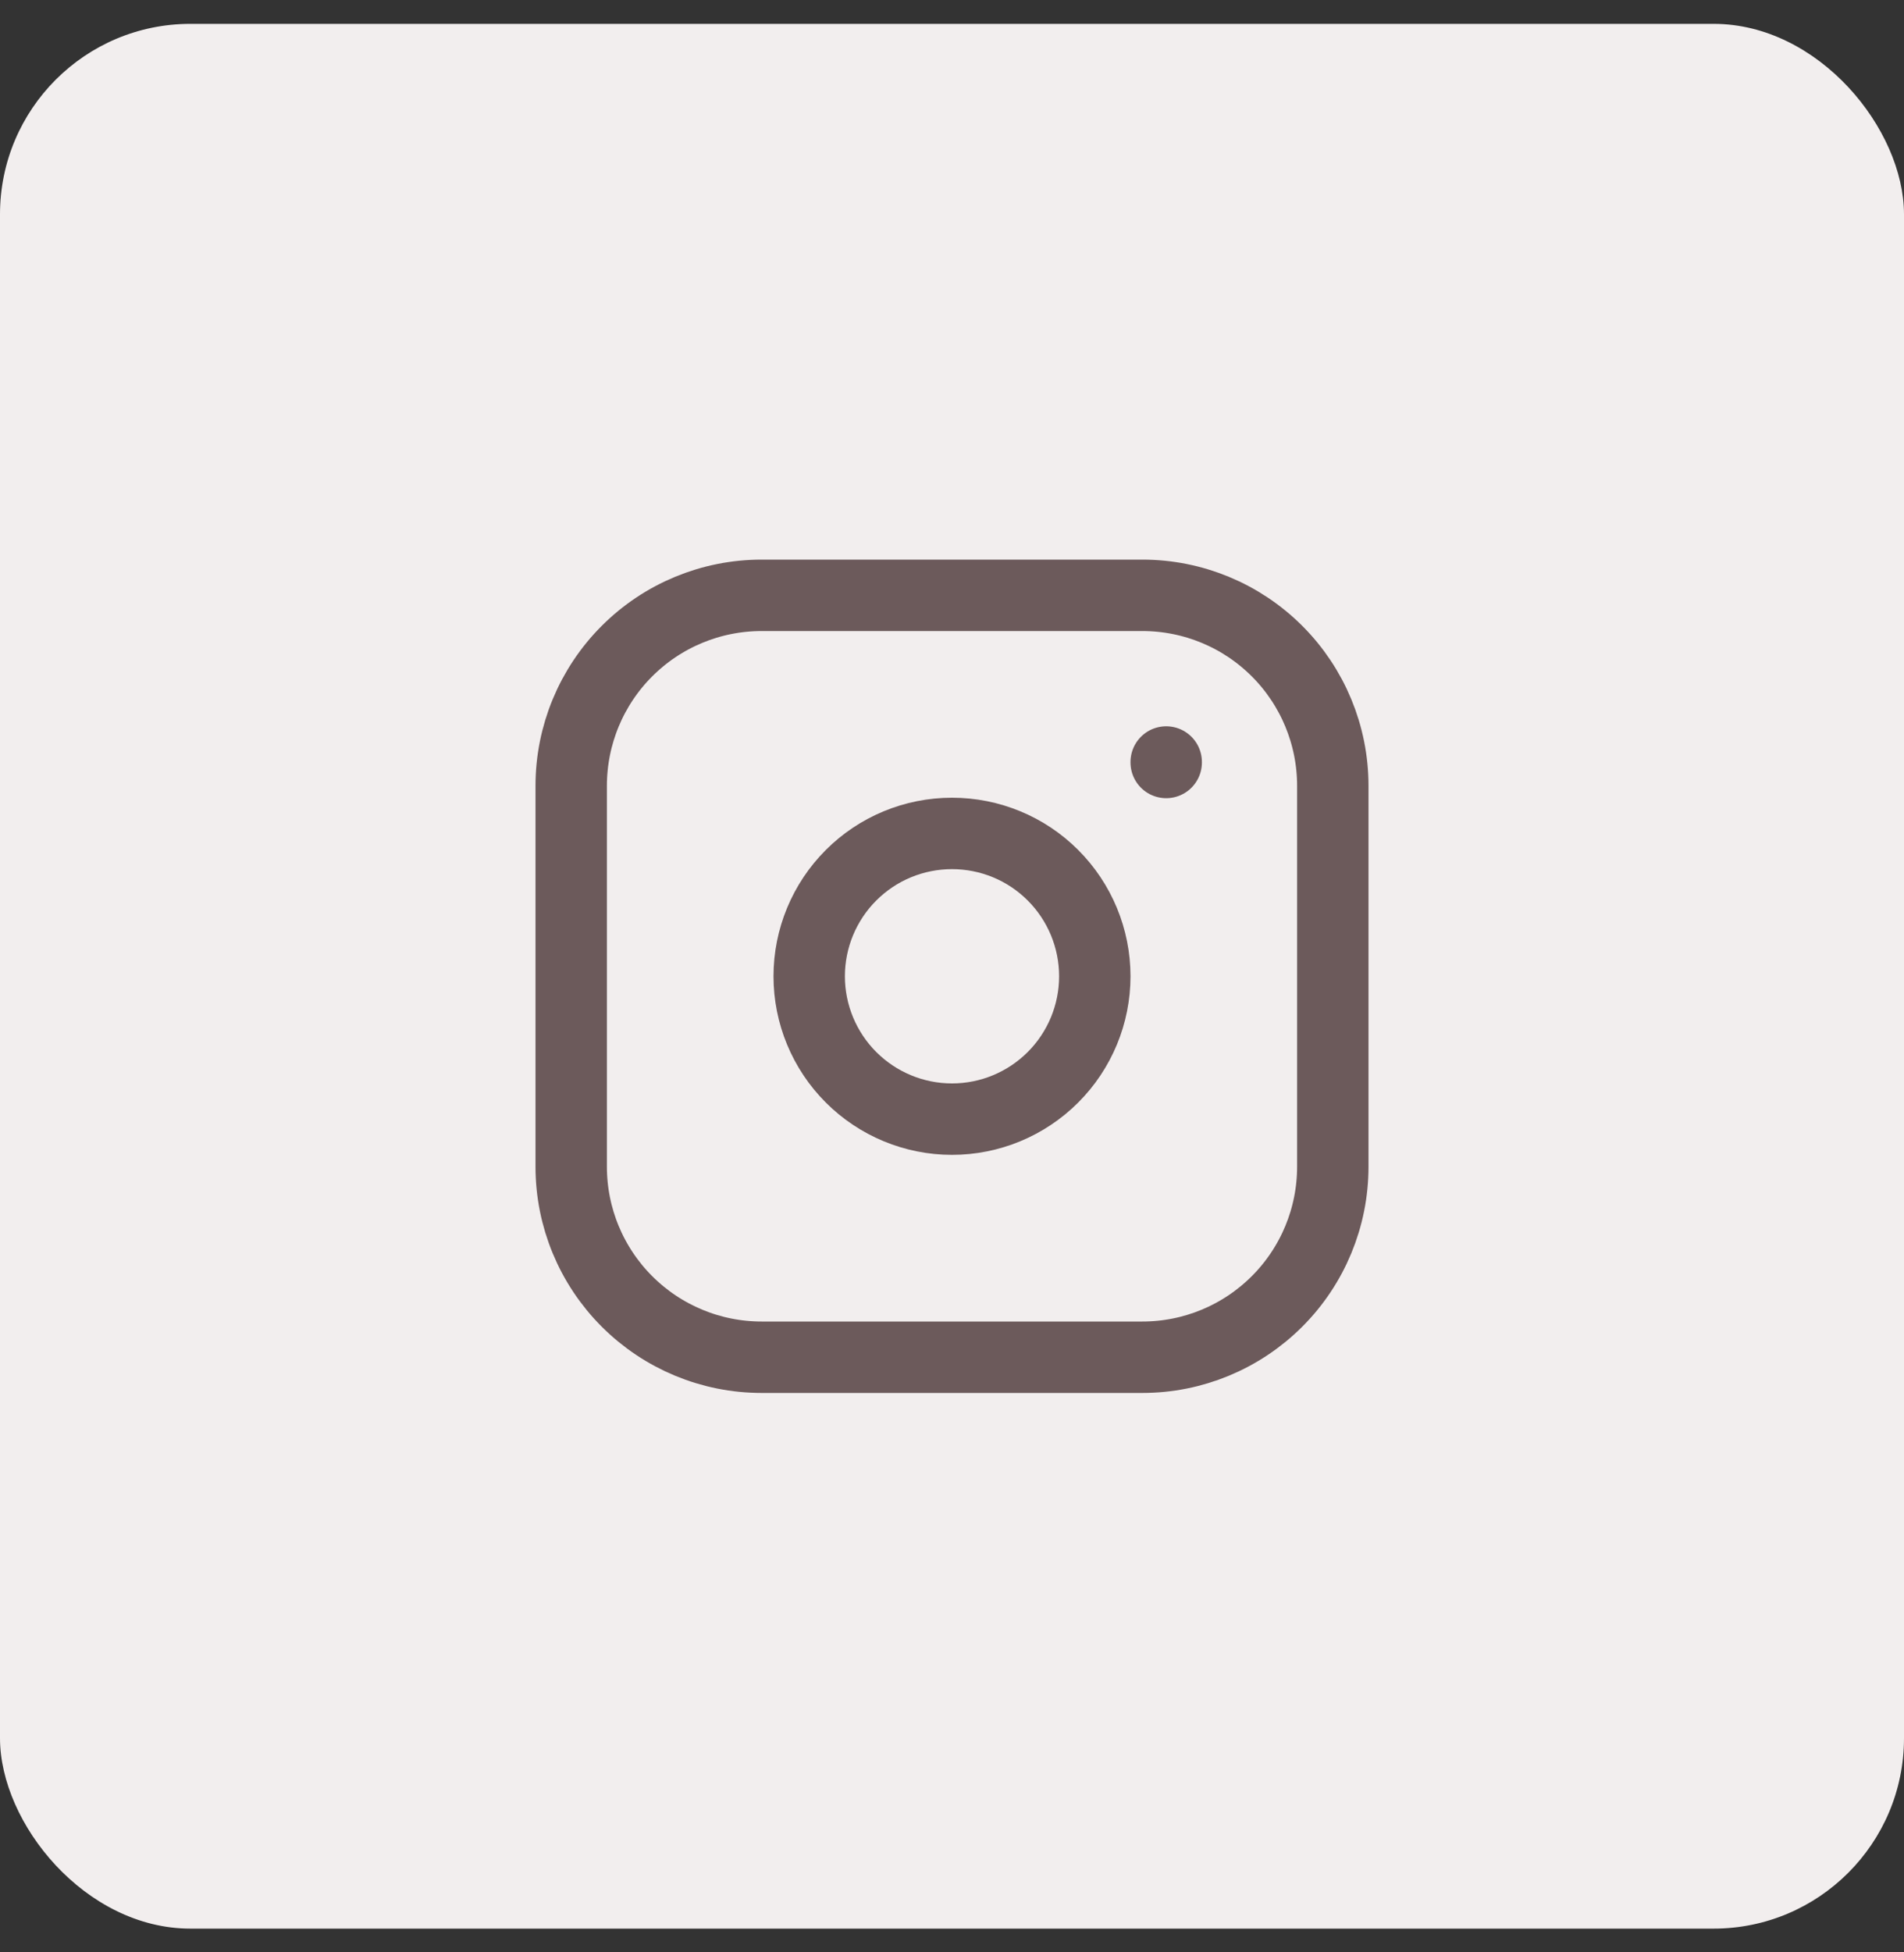 <svg xmlns="http://www.w3.org/2000/svg" width="40" height="41" viewBox="0 0 40 41" fill="none"><rect x="0" y="0" width="40" height="41" fill="#333333" stroke="none"/><rect y="0.501" width="40" height="40" rx="4" fill="#F2EEEE"></rect><path d="M24.5 16.002V16.012M12 16.502C12 15.441 12.421 14.423 13.172 13.673C13.922 12.923 14.939 12.502 16 12.502H24C25.061 12.502 26.078 12.923 26.828 13.673C27.579 14.423 28 15.441 28 16.502V24.502C28 25.562 27.579 26.58 26.828 27.33C26.078 28.08 25.061 28.502 24 28.502H16C14.939 28.502 13.922 28.08 13.172 27.33C12.421 26.58 12 25.562 12 24.502V16.502ZM17 20.502C17 21.297 17.316 22.06 17.879 22.623C18.441 23.185 19.204 23.502 20 23.502C20.796 23.502 21.559 23.185 22.121 22.623C22.684 22.06 23 21.297 23 20.502C23 19.706 22.684 18.943 22.121 18.38C21.559 17.817 20.796 17.502 20 17.502C19.204 17.502 18.441 17.817 17.879 18.38C17.316 18.943 17 19.706 17 20.502Z" stroke="#6C5A5B" stroke-width="1.5" stroke-linecap="round" stroke-linejoin="round"></path></svg>